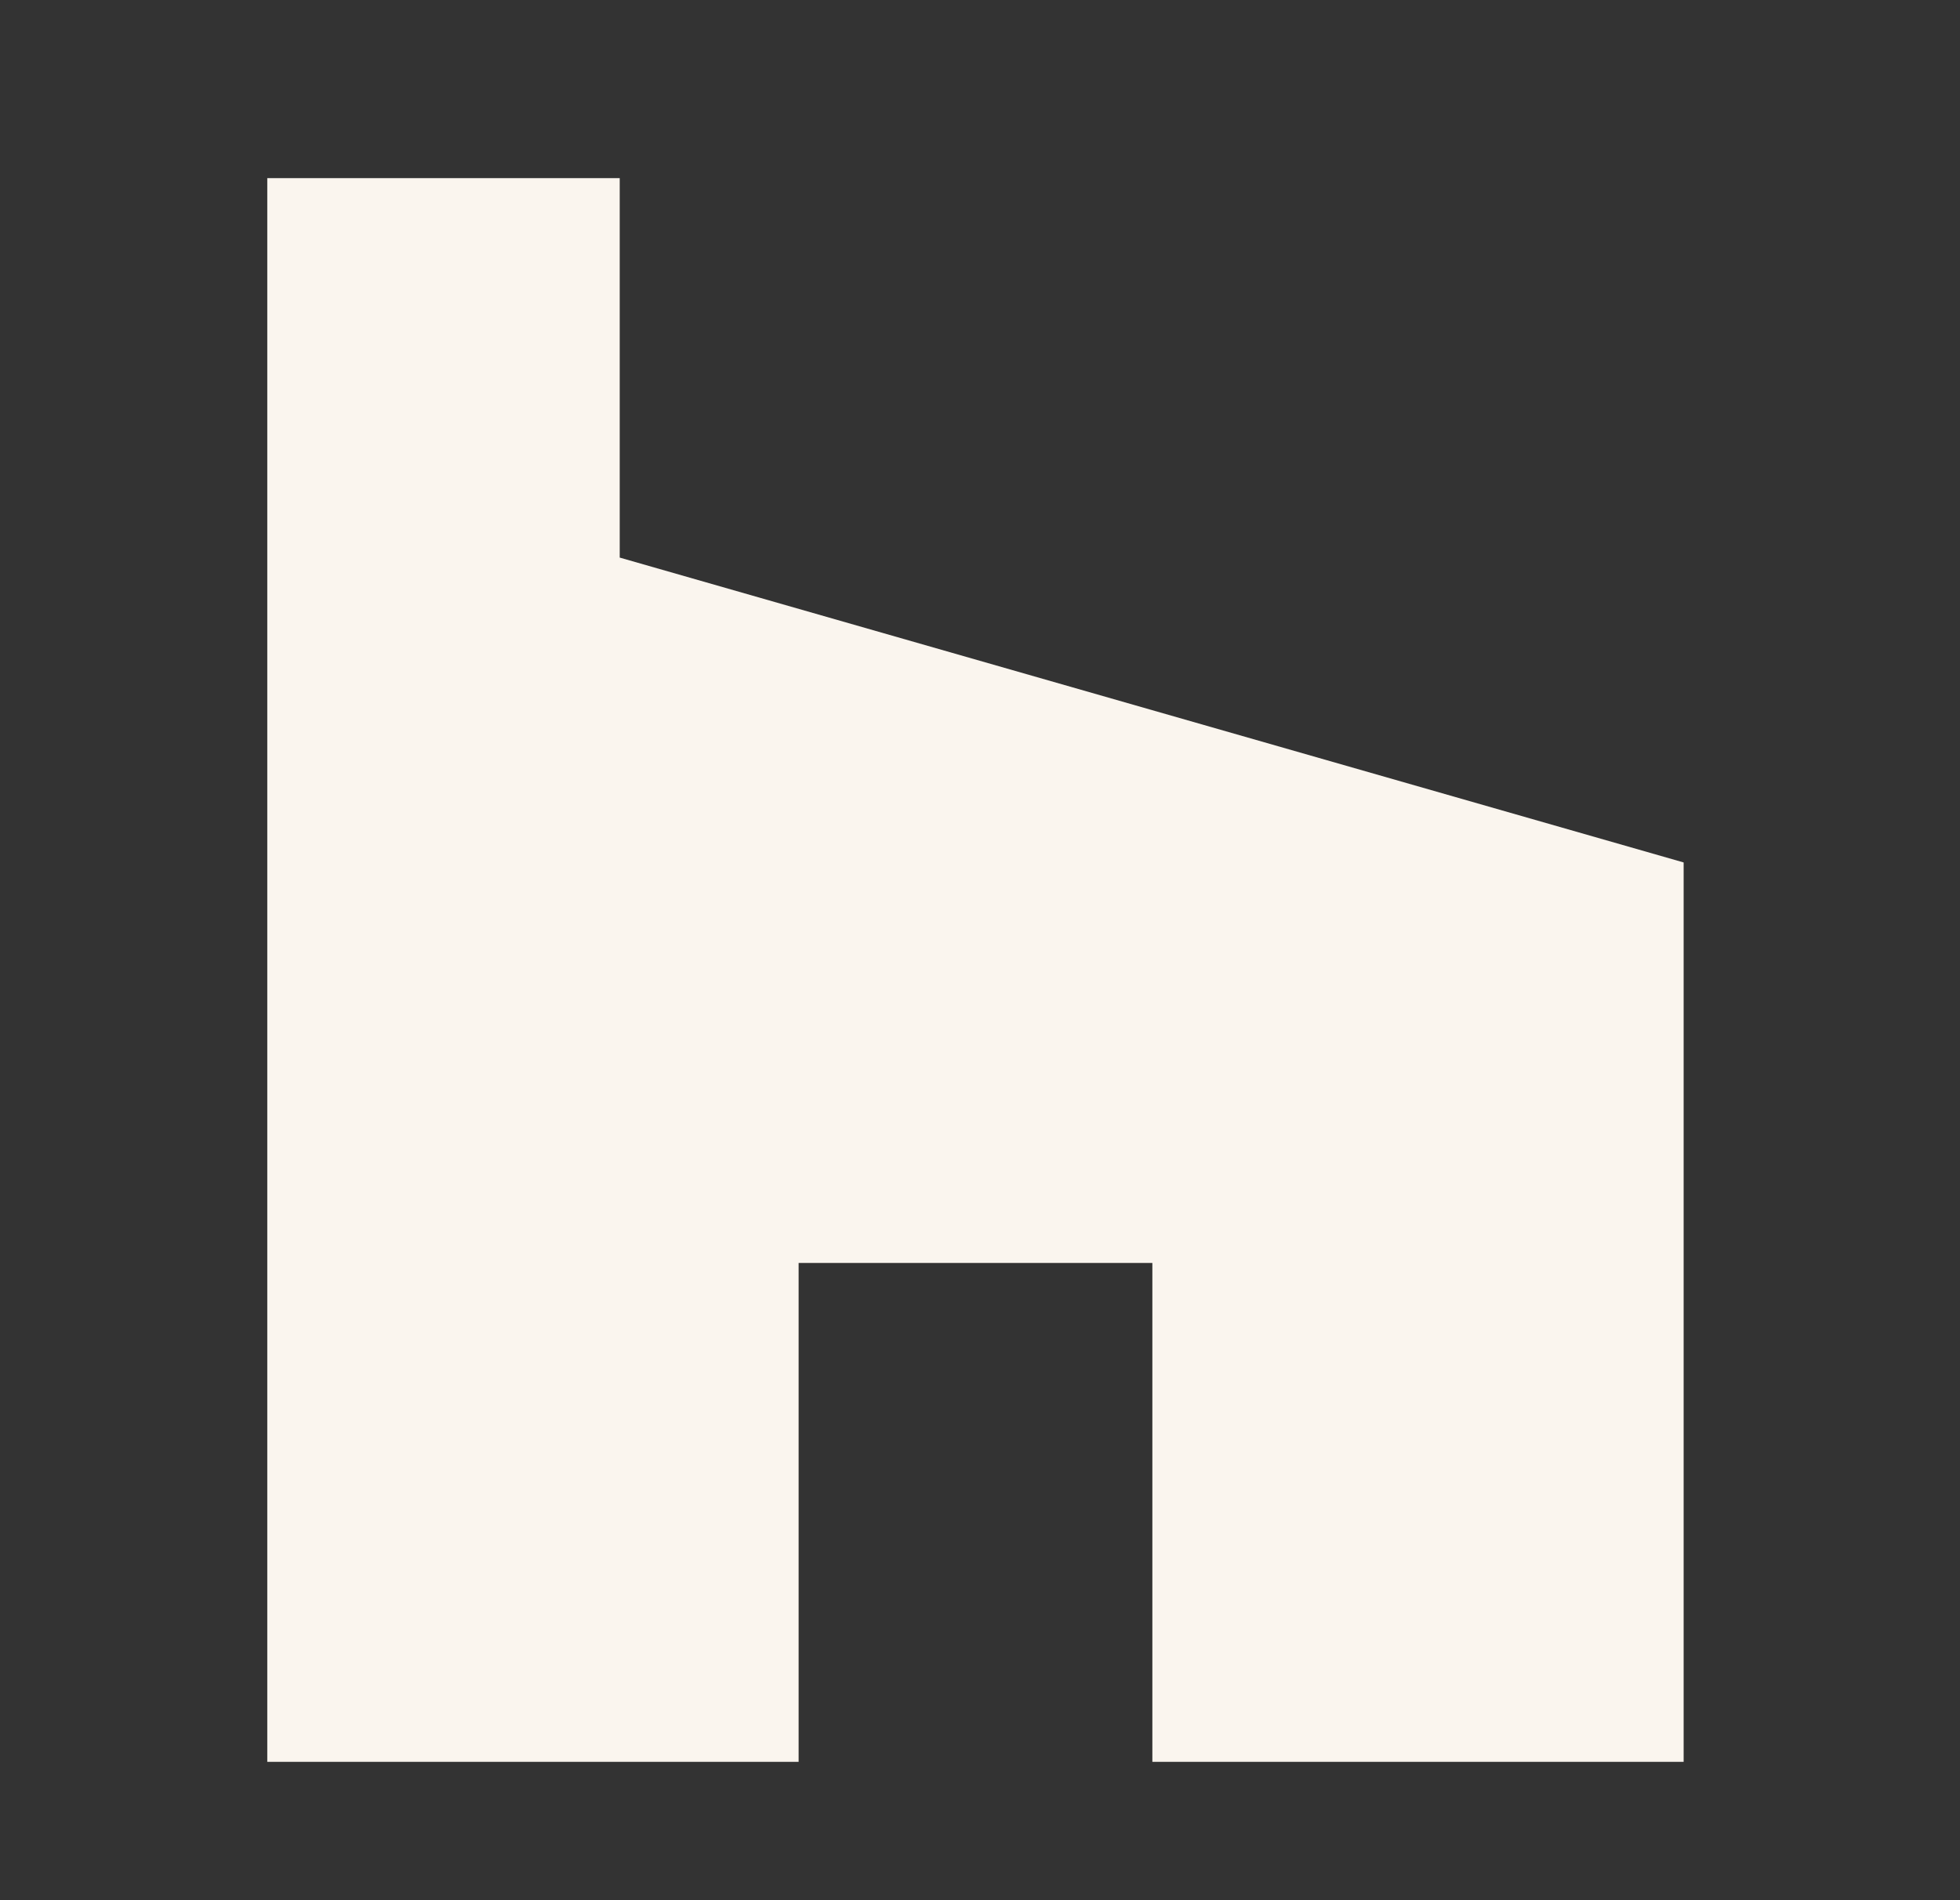<svg width="33" height="32" viewBox="0 0 33 32" fill="none" xmlns="http://www.w3.org/2000/svg">
<rect x="0" y="0" width="33" height="32" fill="#333333" stroke="none"/>
<path d="M4.5 3V29.67H13.446V21.269H19.402V29.67H28.347V14.524L10.434 9.39V3H4.5Z" fill="#FAF5EE"/>
</svg>
